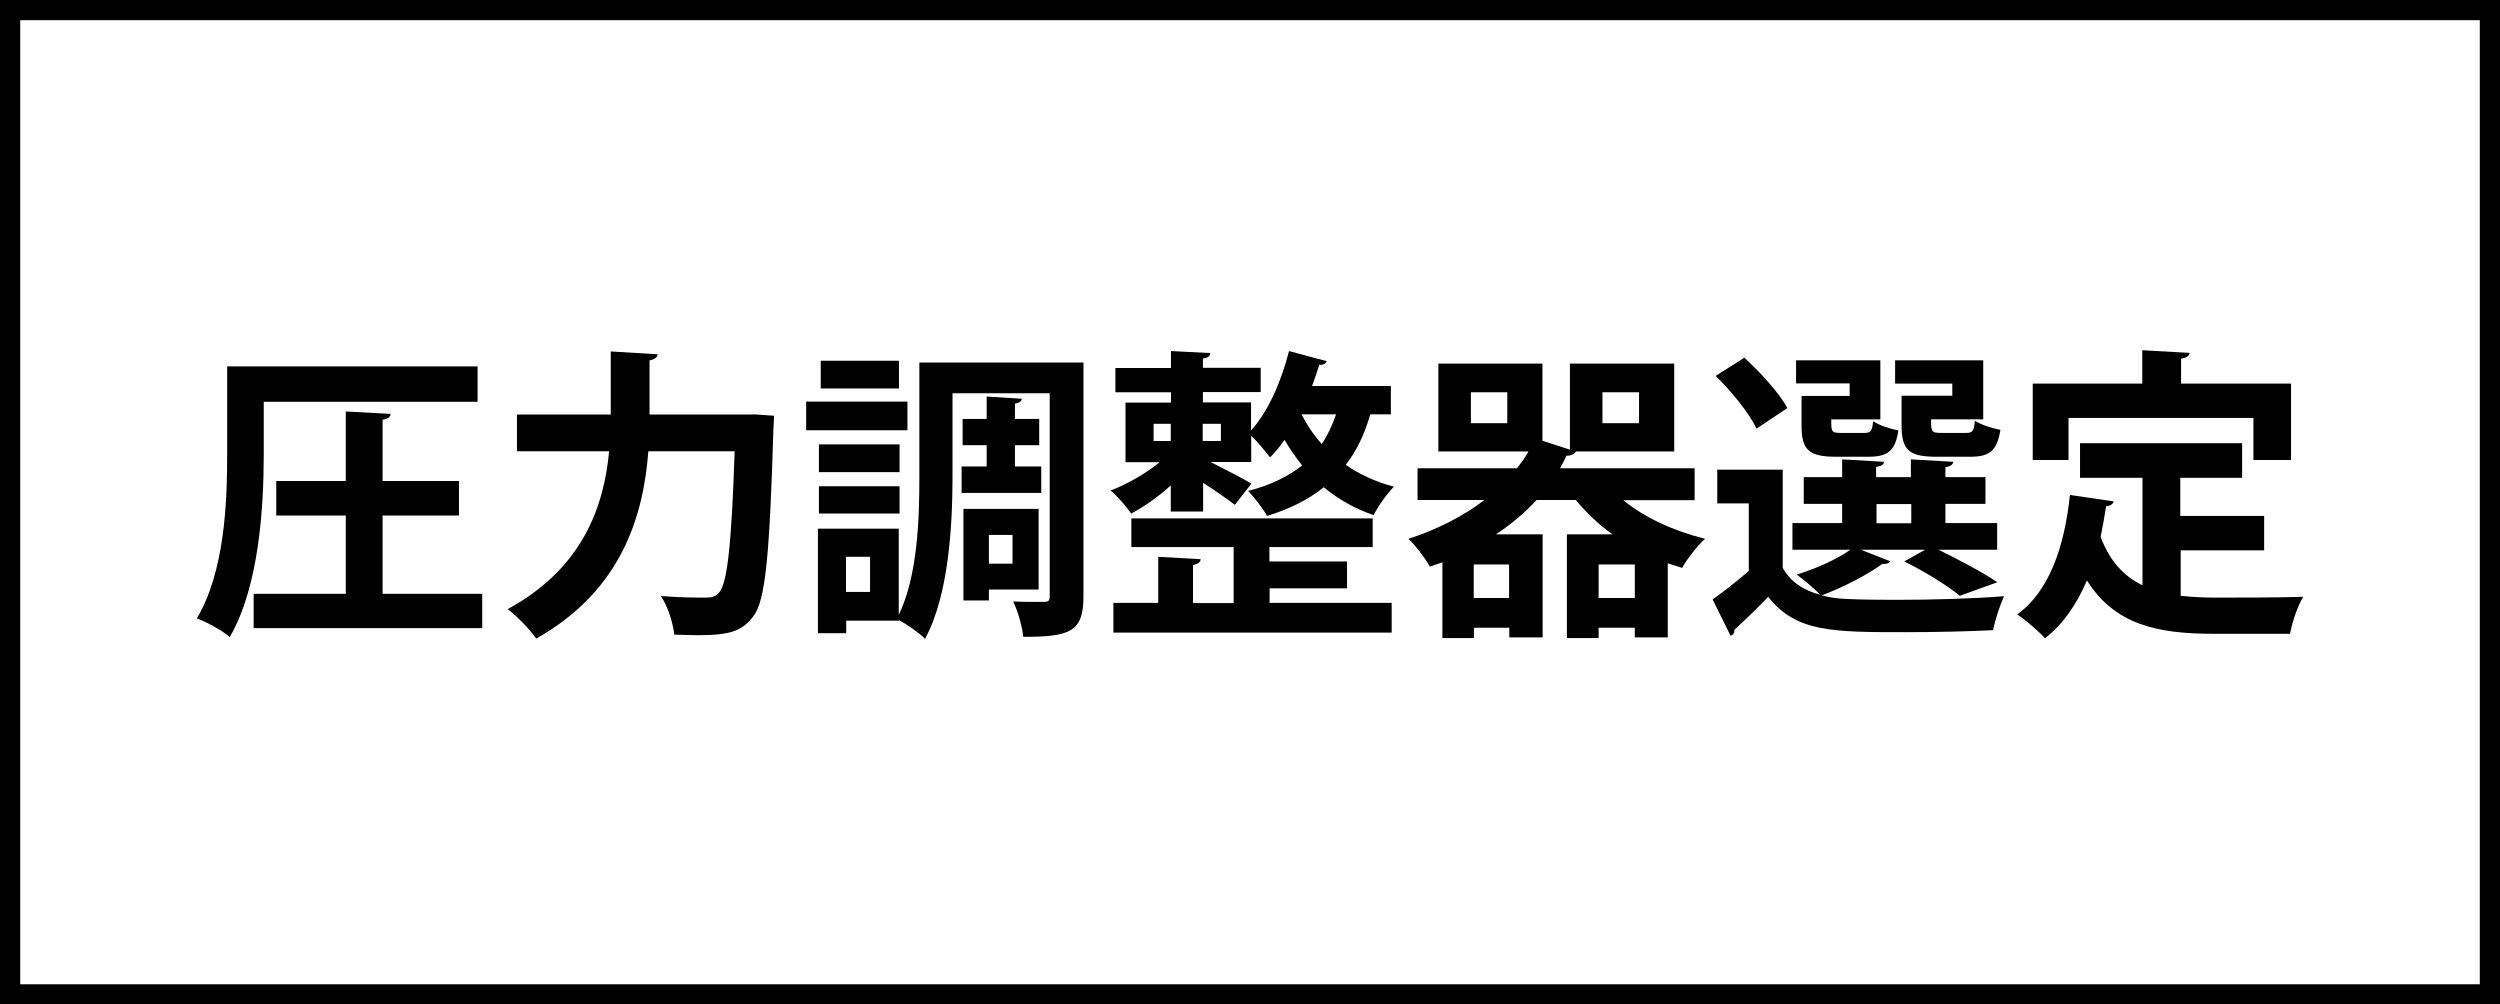 <?xml version="1.0" encoding="UTF-8"?>
<svg id="_レイヤー_2" data-name="レイヤー 2" xmlns="http://www.w3.org/2000/svg" viewBox="0 0 123.7 49.7">
  <rect x="0" y="0" width="123.7" height="49.7" fill="#808080" stroke="none"/>
  <defs>
    <style>
      .cls-1 {
        fill: #fff;
      }
    </style>
  </defs>
  <g>
    <rect class="cls-1" x=".5" y=".5" width="122.7" height="48.7"/>
    <path d="M122.7,1v47.7H1V1h121.7M123.7,0H0v49.7h123.7V0h0Z"/>
  </g>
  <g>
    <path d="M13.05,19.9v2.59c0,2.6-.23,6.53-1.68,9.03-.34-.3-1.15-.75-1.63-.92,1.38-2.33,1.5-5.73,1.5-8.12v-4.35h12.39v1.75h-10.57ZM18.93,29.38h4.93v1.7h-11.31v-1.7h4.56v-3.87h-3.44v-1.71h3.44v-3.44l2.22.12c-.02.15-.12.24-.4.29v3.03h3.78v1.71h-3.78v3.87Z"/>
    <path d="M37.25,20.5l1.05.07c0,.15-.02.44-.03.63-.19,6.27-.39,8.53-1,9.3-.56.74-1.17.93-2.76.93-.38,0-.77-.02-1.15-.03-.05-.54-.3-1.38-.66-1.91.94.08,1.81.08,2.22.08.3,0,.47-.04.65-.24.42-.43.63-2.43.78-7h-4.27c-.24,3.15-1.29,6.87-5.55,9.27-.3-.45-.98-1.14-1.41-1.46,3.77-2.05,4.77-5.16,5.02-7.81h-4.56v-1.82h4.64v-3.12l2.32.14c-.02.15-.13.25-.4.3v2.68h5.13Z"/>
    <path d="M44.9,19.87v1.42h-5.01v-1.42h5.01ZM53.61,17.92v11.58c0,1.77-.66,2.01-2.98,2.01-.04-.48-.27-1.29-.5-1.75.31.02.65.02.93.02h.61c.21,0,.27-.06.27-.29v-10.03h-4.81v4.11c0,2.4-.18,5.87-1.36,8.04-.25-.27-.9-.72-1.29-.93v.03h-2.61v.62h-1.4v-5.17h4v4.27c.94-1.96,1.02-4.74,1.02-6.85v-5.64h8.11ZM44.51,21.99v1.37h-3.99v-1.37h3.99ZM40.52,25.41v-1.35h3.99v1.35h-3.99ZM44.48,17.85v1.37h-3.87v-1.37h3.87ZM43.05,29.29v-1.74h-1.19v1.74h1.19ZM47.57,23.08h1.25v-1.05h-1.19v-1.3h1.19v-1.11l1.74.11c-.02.12-.1.2-.34.24v.76h1.2v1.3h-1.2v1.05h1.3v1.31h-3.94v-1.31ZM51.39,29.17h-2.46v.54h-1.26v-4.53h3.72v3.99ZM50.1,26.47h-1.17v1.42h1.17v-1.42Z"/>
    <path d="M57.93,25.32v-1.3c-.63.57-1.33,1.06-1.96,1.39-.23-.34-.69-.87-1.02-1.14.81-.3,1.74-.84,2.43-1.4h-1.69v-2.95h2.25v-.51h-2.75v-1.2h2.75v-.84l1.95.1c-.01.15-.12.24-.37.27v.46h2.86v1.2h-2.86v.51h2.38v1.39c.84-.92,1.5-2.42,1.88-3.93l1.86.5c-.03.12-.15.19-.36.18-.11.34-.23.71-.36,1.05h3.9v1.4h-1.02c-.27.96-.67,1.8-1.21,2.5.66.46,1.46.84,2.38,1.08-.33.33-.79.97-1,1.41-.96-.33-1.78-.81-2.47-1.38-.77.62-1.71,1.08-2.81,1.42-.18-.36-.65-.94-.93-1.24,1.06-.27,1.95-.69,2.67-1.26-.33-.42-.63-.84-.87-1.27-.23.33-.46.62-.72.87-.21-.27-.61-.77-.93-1.07v1.3h-2.01c.65.33,1.7.87,2.02,1.07l-.82,1.05c-.35-.27-.99-.72-1.57-1.09v1.42h-1.58ZM62.82,29.1v.73h6.04v1.47h-13.77v-1.47h2.22v-2.28l2.1.12c-.02.15-.12.23-.38.29v1.88h2.01v-2.77h-5.06v-1.42h11.94v1.42h-5.11v.71h3.84v1.33h-3.84ZM57.08,20.97v.85h.85v-.85h-.85ZM60.41,20.97h-.9v.85h.9v-.85ZM64.4,20.5c.25.5.58,1,1,1.47.3-.44.52-.93.71-1.47h-1.71Z"/>
    <path d="M83.84,24.75h-3.52c1.05.86,2.5,1.53,4.05,1.91-.39.34-.89,1-1.14,1.44l-.71-.23v3.67h-1.63v-.48h-1.79v.51h-1.57v-5.13h2.25c-.69-.5-1.29-1.07-1.81-1.7h-1.94c-.58.63-1.26,1.2-2.01,1.7h2.31v5.1h-1.65v-.48h-1.75v.51h-1.56v-3.75l-.62.22c-.21-.39-.73-1.08-1.06-1.38,1.42-.46,2.7-1.11,3.76-1.92h-3.31v-1.57h4.92c.21-.27.41-.54.57-.83h-4.46v-4.35h5.15v3.82l1.36.44v-4.26h5.16v4.35h-4.87c-.06.13-.24.21-.46.21-.1.21-.21.42-.32.62h6.66v1.57ZM74.58,20.94v-1.53h-1.8v1.53h1.8ZM74.67,29.59v-1.66h-1.75v1.66h1.75ZM79.1,29.59h1.79v-1.66h-1.79v1.66ZM79.29,19.41v1.53h1.81v-1.53h-1.81Z"/>
    <path d="M92.1,27.21l1.42.56c-.07.12-.23.15-.38.13-.75.55-1.94,1.16-3,1.56.41.11.84.17,1.33.18.62.03,1.44.04,2.35.04,1.8,0,3.92-.06,5.34-.18-.19.41-.45,1.19-.54,1.68-1.14.06-2.79.1-4.32.1-3.63,0-5.44,0-6.81-1.75-.57.6-1.17,1.17-1.67,1.63,0,.17-.06.24-.19.3l-.89-1.8c.56-.39,1.2-.9,1.79-1.41v-3.34h-1.56v-1.67h3.24v4.86c.39.69,1.02,1.11,1.86,1.33-.29-.3-.83-.76-1.17-1,.95-.29,1.98-.75,2.66-1.23h-2.87v-1.32h2.46v-.95h-1.9v-1.32h1.9v-.88l2.07.12c-.01.13-.12.22-.39.25v.51h1.72v-.88l2.1.12c-.02.13-.12.22-.39.27v.49h1.98v1.32h-1.98v.95h2.56v1.32h-2.91c1.05.51,2.23,1.14,2.92,1.61l-1.86.67c-.58-.48-1.69-1.18-2.75-1.7l1.04-.58h-3.19ZM86.31,17.7c.79.72,1.74,1.76,2.13,2.49l-1.53,1.02c-.34-.75-1.24-1.85-2.02-2.61l1.42-.9ZM91.52,19.6v-.63h-2.65v-1.14h4.17v2.92h-2.43c0,.6,0,.67.46.67h1.19c.3,0,.38-.09.42-.58.29.2.85.38,1.25.46-.15,1.02-.54,1.3-1.48,1.3h-1.59c-1.35,0-1.72-.33-1.72-1.54v-1.47h2.4ZM92.85,24.94v.95h1.72v-.95h-1.72ZM96.6,19.6v-.62h-2.83v-1.15h4.36v2.92h-2.58c0,.6,0,.67.5.67h1.25c.3,0,.37-.09.42-.6.28.19.87.38,1.26.45-.17,1.05-.54,1.33-1.5,1.33h-1.65c-1.38,0-1.74-.33-1.74-1.56v-1.46h2.52Z"/>
    <path d="M107.9,27.22v2.26c.54.06,1.12.09,1.73.09.81,0,3.31,0,4.33-.04-.27.43-.55,1.29-.65,1.83h-3.78c-2.82,0-4.89-.46-6.27-2.64-.5,1.17-1.17,2.16-2.07,2.86-.3-.33-.98-.92-1.38-1.18,1.57-1.12,2.34-3.32,2.61-5.91l2.17.32c-.04.13-.17.22-.38.24-.08.52-.17,1.02-.27,1.51.45,1.23,1.17,1.96,2.07,2.4v-5.32h-3.09v-1.71h8.02v1.71h-3.06v1.89h4.15v1.7h-4.15ZM102.35,20.68v2.08h-1.77v-3.78h5.42v-1.65l2.34.13c-.02.15-.14.24-.42.29v1.23h5.44v3.78h-1.86v-2.08h-9.15Z"/>
  </g>
</svg>